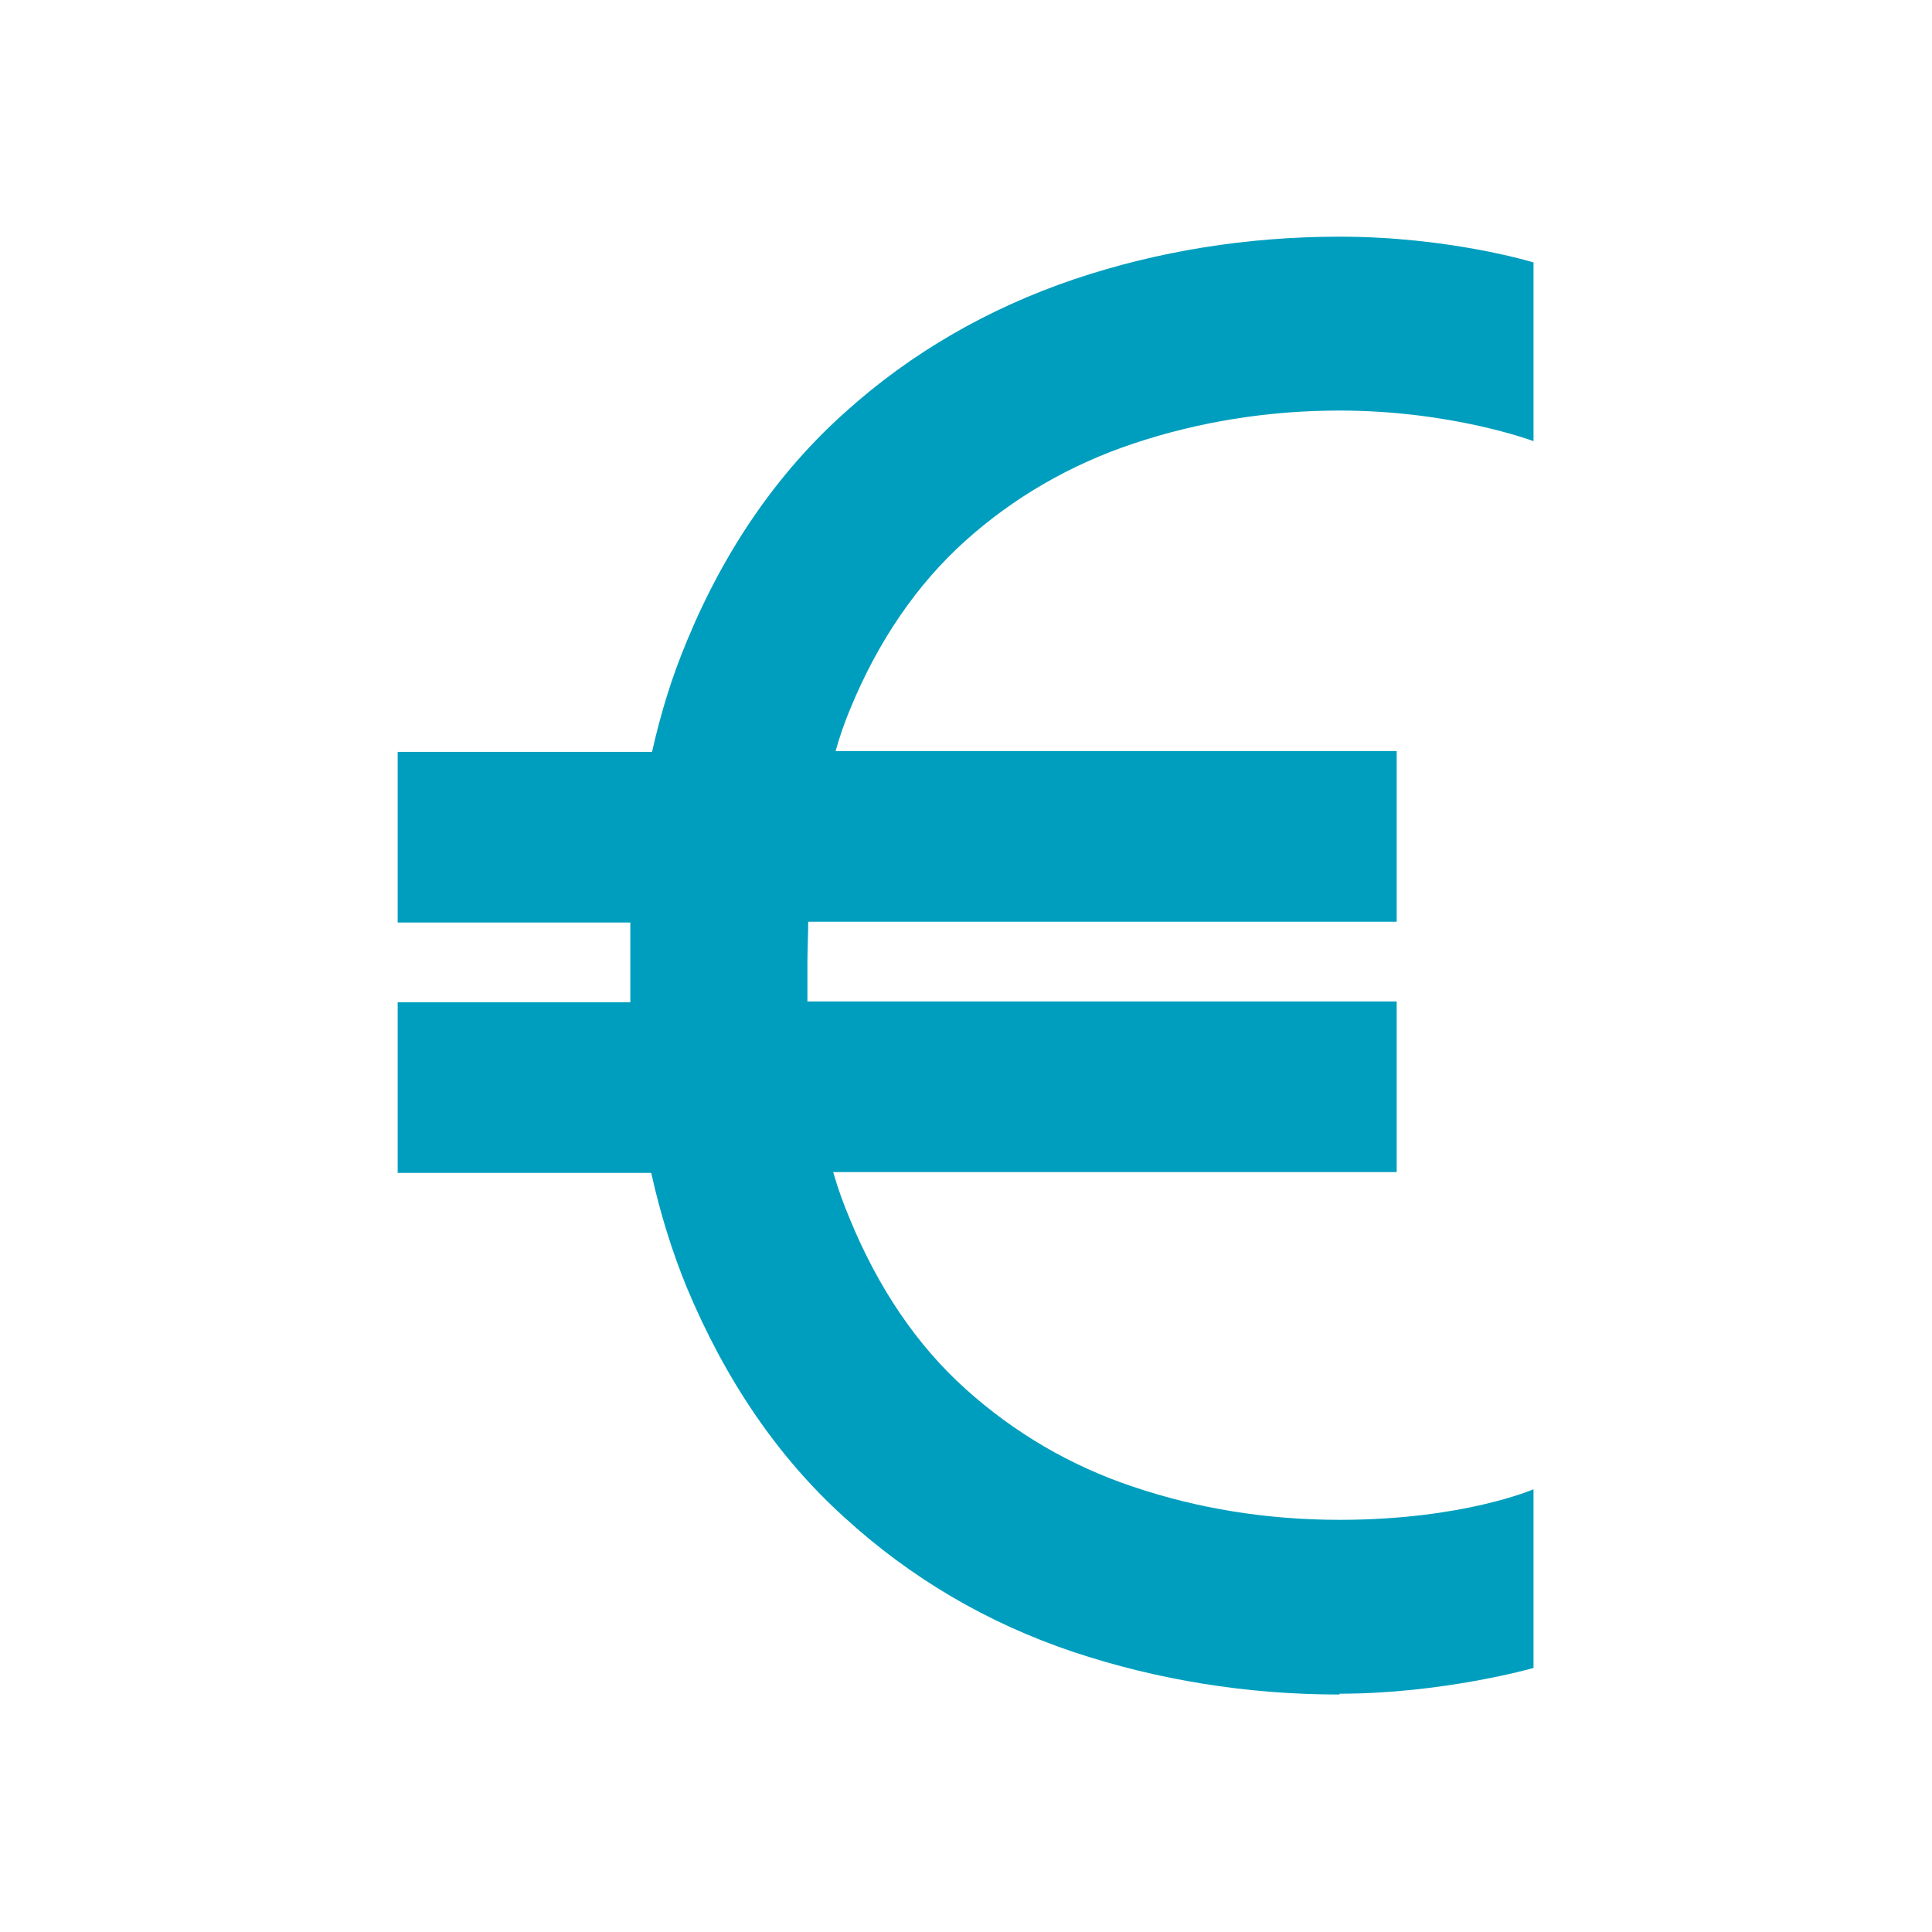 <?xml version="1.0" encoding="UTF-8"?><svg id="uuid-3757ff64-902f-4204-97d5-64d7dd2a488a" xmlns="http://www.w3.org/2000/svg" width="24" height="24" viewBox="0 0 24 24"><path d="M16.64,21.05c-1.15,0-2.26-.18-3.31-.53-1.07-.36-2.02-.92-2.84-1.67-.83-.75-1.48-1.71-1.96-2.86-.18-.44-.33-.92-.44-1.42h-3.15v-2.12h2.89c0-.15,0-.31,0-.46h0c0-.19,0-.36,0-.53h-2.89s0-2.12,0-2.12h3.16c.11-.49.25-.94.43-1.37.47-1.14,1.13-2.1,1.97-2.85.82-.74,1.78-1.29,2.84-1.65,1.04-.35,2.15-.53,3.3-.53,1.37,0,2.41.32,2.41.32v2.22s-1.01-.38-2.41-.38c-.89,0-1.75.14-2.56.41-.78.26-1.49.67-2.09,1.21-.6.54-1.08,1.24-1.43,2.09-.07.17-.13.34-.18.52h6.97v2.12s-7.31,0-7.31,0c0,.17-.01.34-.01.52h0c0,.17,0,.32,0,.47h7.32v2.12h-7c.06.21.13.4.21.59.35.85.83,1.56,1.43,2.1.61.55,1.31.96,2.09,1.22.8.27,1.66.41,2.56.41,1.54,0,2.41-.38,2.41-.38v2.22s-1.12.32-2.41.32Z" style="fill:#009ebe;"/></svg>